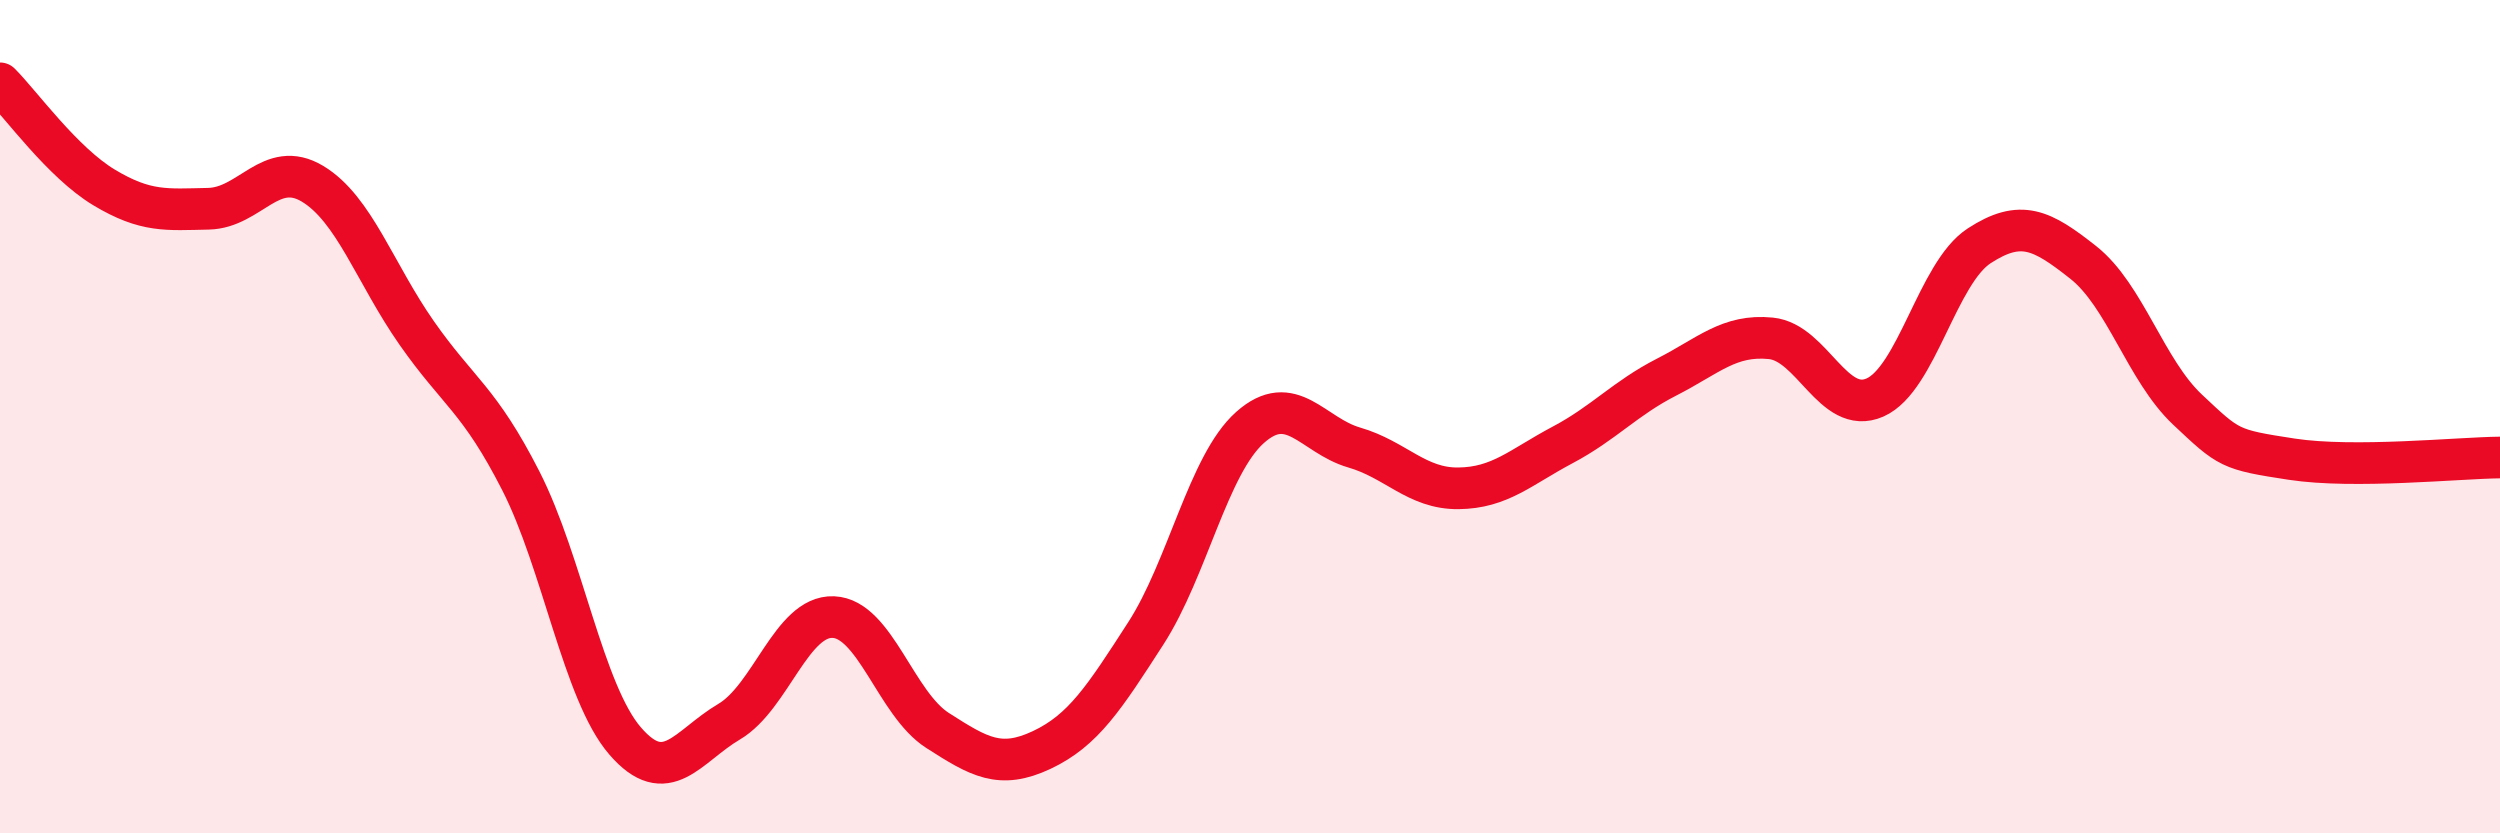 
    <svg width="60" height="20" viewBox="0 0 60 20" xmlns="http://www.w3.org/2000/svg">
      <path
        d="M 0,2 C 0.5,2.5 1.5,3.9 2.5,4.5 C 3.5,5.1 4,5.03 5,5.01 C 6,4.99 6.5,3.81 7.5,4.41 C 8.5,5.01 9,6.56 10,7.99 C 11,9.42 11.5,9.58 12.5,11.54 C 13.5,13.5 14,16.62 15,17.78 C 16,18.94 16.5,17.91 17.5,17.32 C 18.5,16.73 19,14.77 20,14.81 C 21,14.85 21.5,16.89 22.5,17.53 C 23.5,18.17 24,18.47 25,18 C 26,17.53 26.5,16.75 27.5,15.2 C 28.5,13.65 29,11.15 30,10.26 C 31,9.37 31.5,10.45 32.5,10.74 C 33.5,11.03 34,11.73 35,11.72 C 36,11.71 36.5,11.21 37.5,10.68 C 38.5,10.15 39,9.56 40,9.05 C 41,8.54 41.5,8.02 42.5,8.12 C 43.5,8.22 44,9.98 45,9.54 C 46,9.1 46.5,6.55 47.5,5.9 C 48.5,5.25 49,5.51 50,6.3 C 51,7.09 51.5,8.89 52.5,9.83 C 53.5,10.77 53.5,10.79 55,11.02 C 56.5,11.25 59,10.99 60,10.98L60 20L0 20Z"
        fill="#EB0A25"
        opacity="0.1"
        stroke-linecap="round"
        stroke-linejoin="round"
      />
      <path
        d="M 0,2 C 0.5,2.5 1.5,3.9 2.5,4.5 C 3.5,5.1 4,5.03 5,5.01 C 6,4.99 6.5,3.81 7.5,4.41 C 8.5,5.01 9,6.56 10,7.99 C 11,9.42 11.5,9.58 12.5,11.54 C 13.5,13.5 14,16.62 15,17.78 C 16,18.94 16.5,17.91 17.5,17.32 C 18.5,16.73 19,14.77 20,14.81 C 21,14.85 21.5,16.89 22.5,17.53 C 23.5,18.17 24,18.47 25,18 C 26,17.53 26.5,16.75 27.5,15.2 C 28.5,13.65 29,11.15 30,10.26 C 31,9.37 31.5,10.45 32.5,10.74 C 33.5,11.03 34,11.73 35,11.72 C 36,11.71 36.5,11.21 37.5,10.68 C 38.5,10.15 39,9.56 40,9.05 C 41,8.54 41.5,8.02 42.5,8.12 C 43.5,8.22 44,9.98 45,9.54 C 46,9.1 46.5,6.55 47.5,5.9 C 48.5,5.25 49,5.51 50,6.3 C 51,7.09 51.5,8.89 52.5,9.83 C 53.5,10.77 53.5,10.79 55,11.02 C 56.5,11.25 59,10.99 60,10.98"
        stroke="#EB0A25"
        stroke-width="1"
        fill="none"
        stroke-linecap="round"
        stroke-linejoin="round"
      />
    </svg>
  